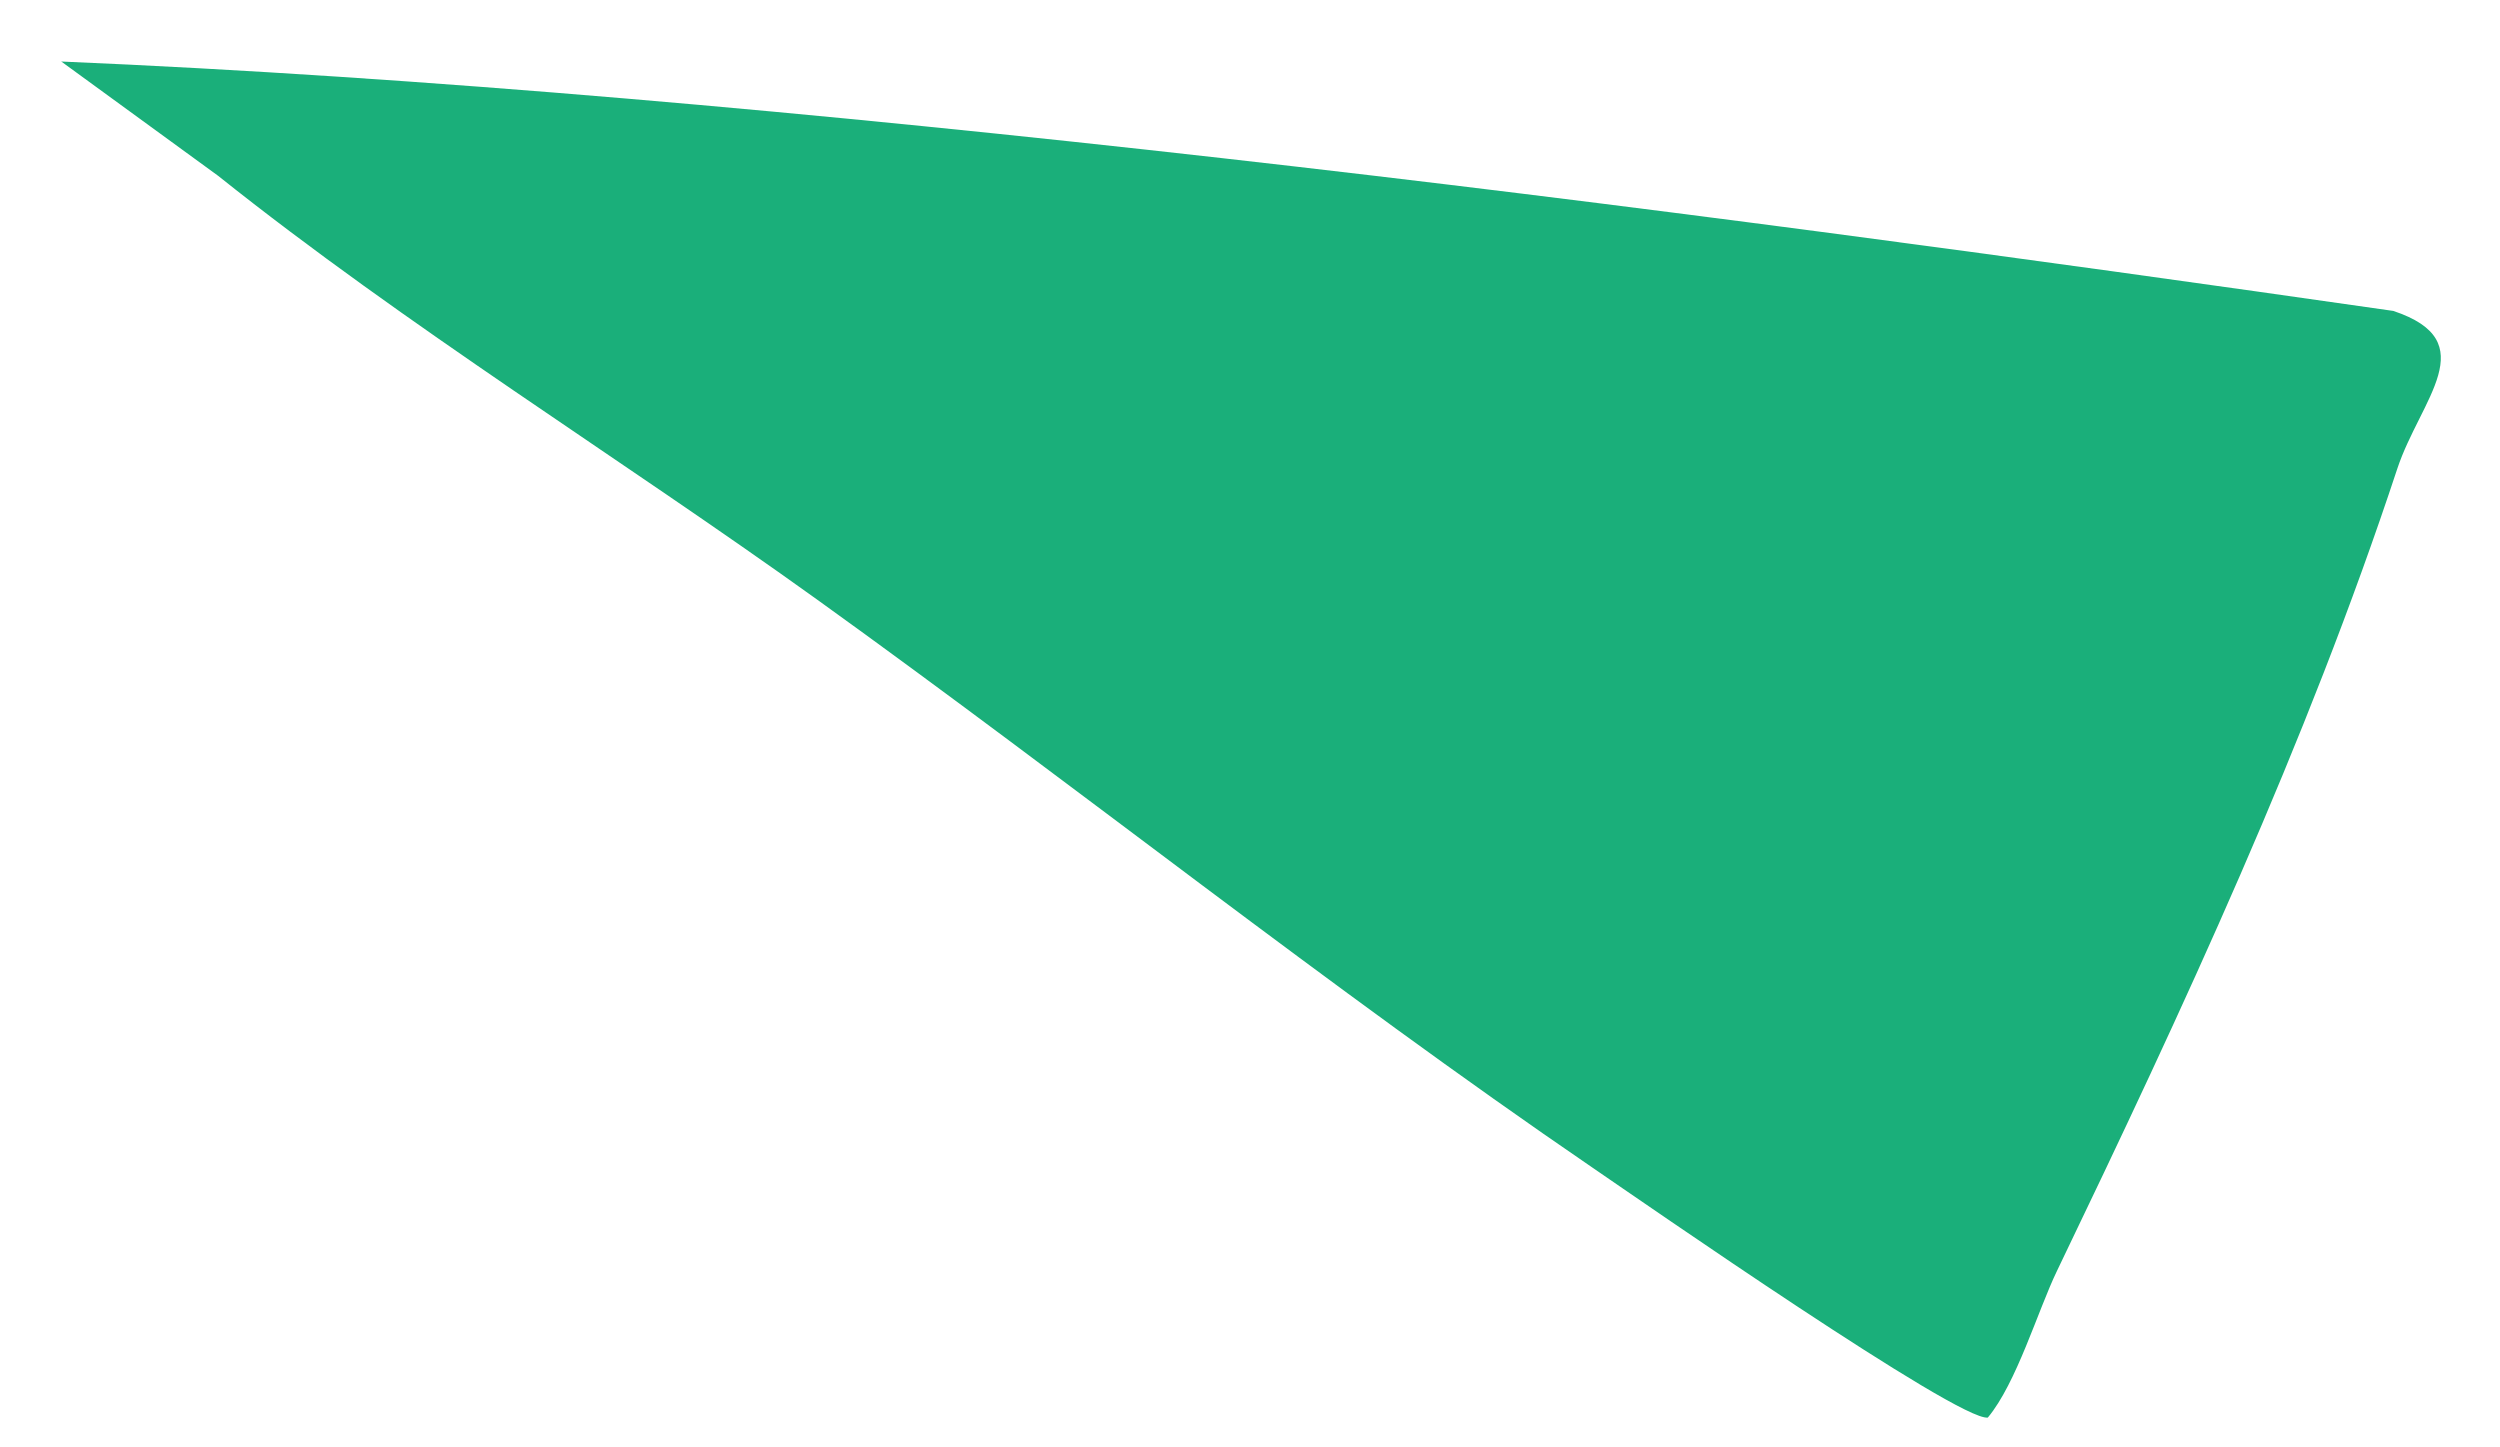 <svg width="38" height="22" viewBox="0 0 38 22" fill="none" xmlns="http://www.w3.org/2000/svg">
<path d="M0.926 0.935C11.887 1.4 25.212 3.123 36.378 4.726C37.767 5.189 36.789 6.069 36.439 7.124C35.06 11.3 33.183 15.332 31.264 19.322C30.976 19.92 30.65 21.026 30.215 21.547C29.779 21.612 24.991 18.285 24.197 17.742C20.184 15 16.367 11.951 12.422 9.115C9.407 6.949 6.195 4.97 3.315 2.672L0.93 0.934L0.926 0.935Z" fill="#1AAF7A"/>
</svg>
